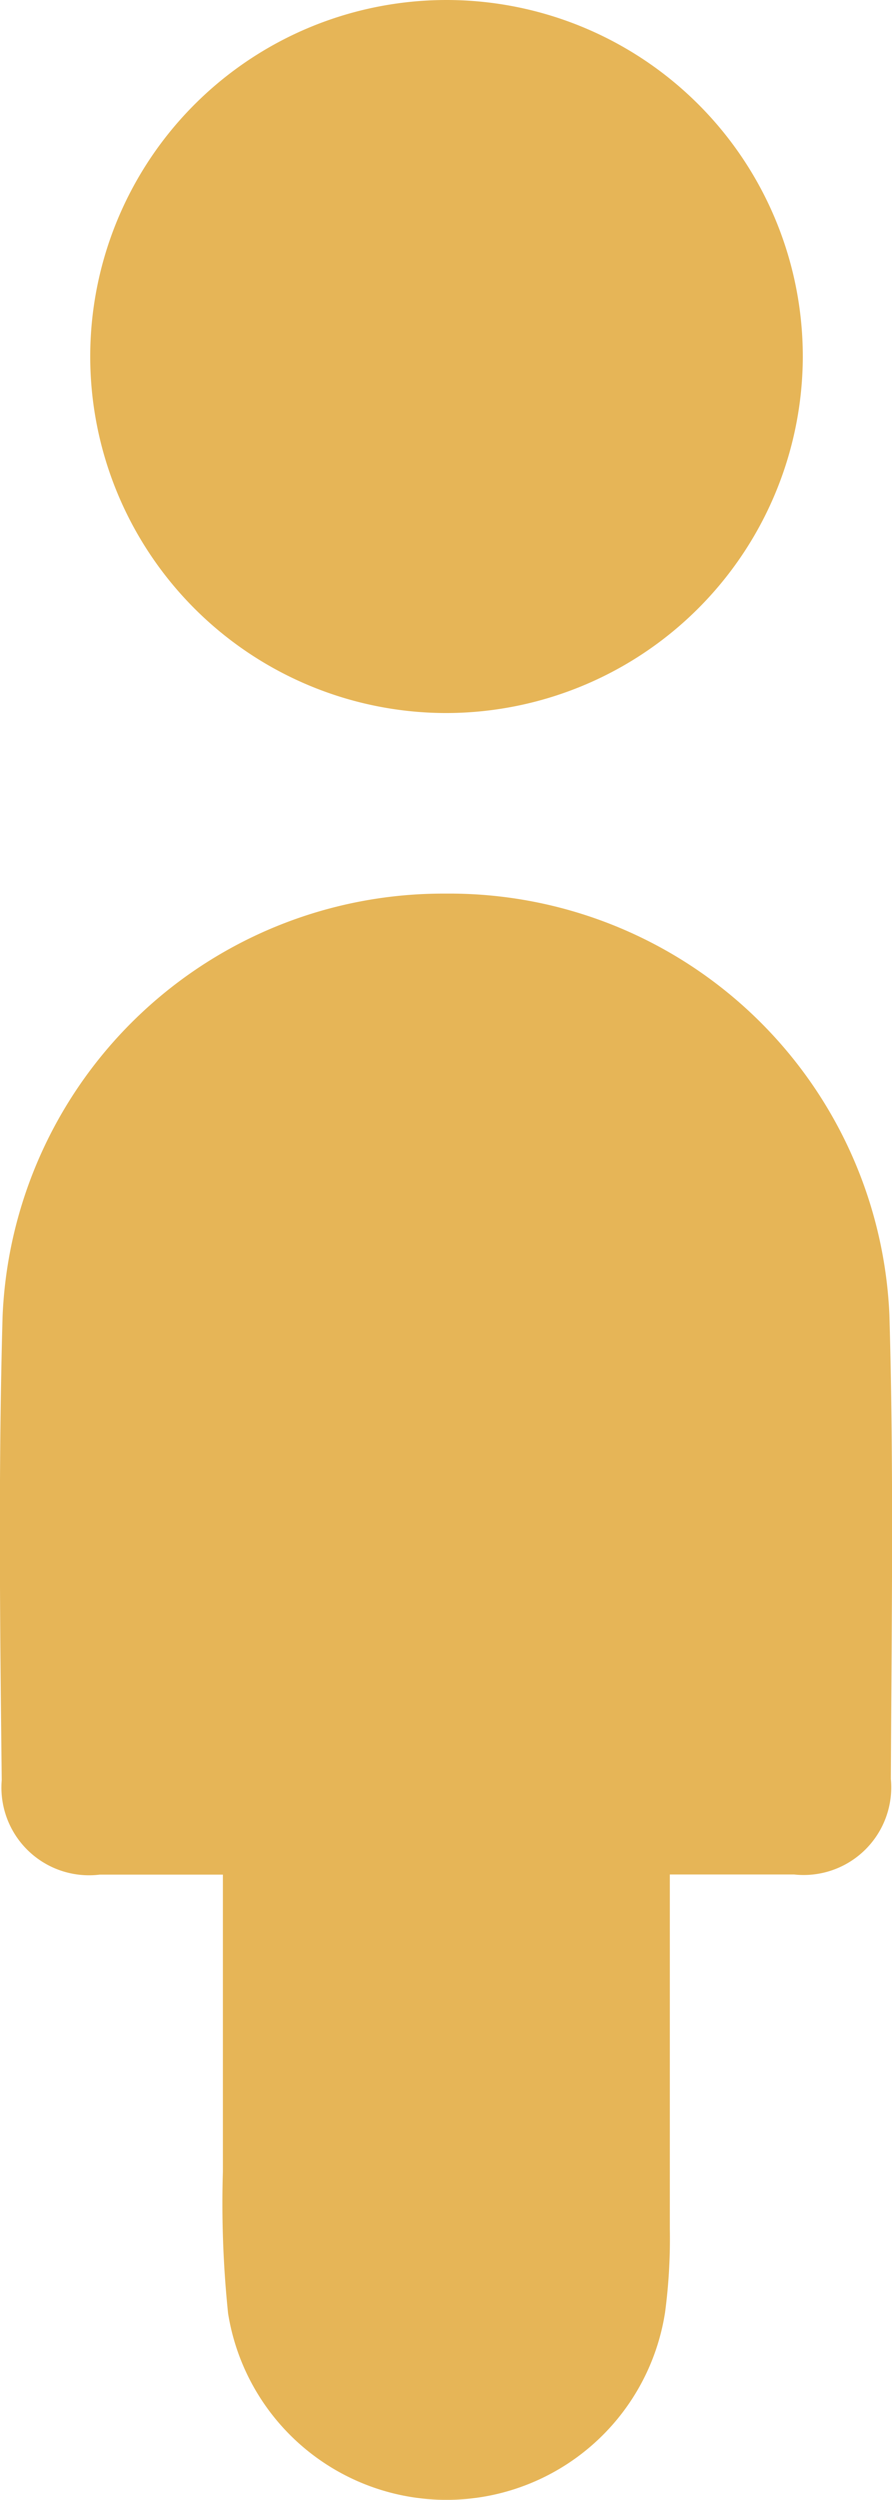 <svg xmlns="http://www.w3.org/2000/svg" xmlns:xlink="http://www.w3.org/1999/xlink" width="6.179" height="17.305" viewBox="0 0 6.179 17.305"><defs><clipPath id="a"><rect width="6.179" height="17.305" fill="#e6b557"/></clipPath></defs><g clip-path="url(#a)"><path d="M4.64,86.747c0,.838,0,1.646,0,2.454a3.859,3.859,0,0,1-.033.576,1.532,1.532,0,0,1-3.027.007,7.371,7.371,0,0,1-.036-.981c0-.674,0-1.347,0-2.056-.3,0-.576,0-.853,0a.607.607,0,0,1-.679-.654C0,85.021-.012,83.95.018,82.879a3.054,3.054,0,0,1,3.068-2.923,3.05,3.05,0,0,1,3.075,2.916c.031,1.07.015,2.142.01,3.213a.607.607,0,0,1-.671.661c-.277,0-.555,0-.86,0" transform="translate(0 -73.77)" fill="#e6b557"/><path d="M10.419,4.936A2.468,2.468,0,1,1,12.9,2.487a2.473,2.473,0,0,1-2.483,2.449" transform="translate(-7.339 0)" fill="#e6b557"/></g></svg>